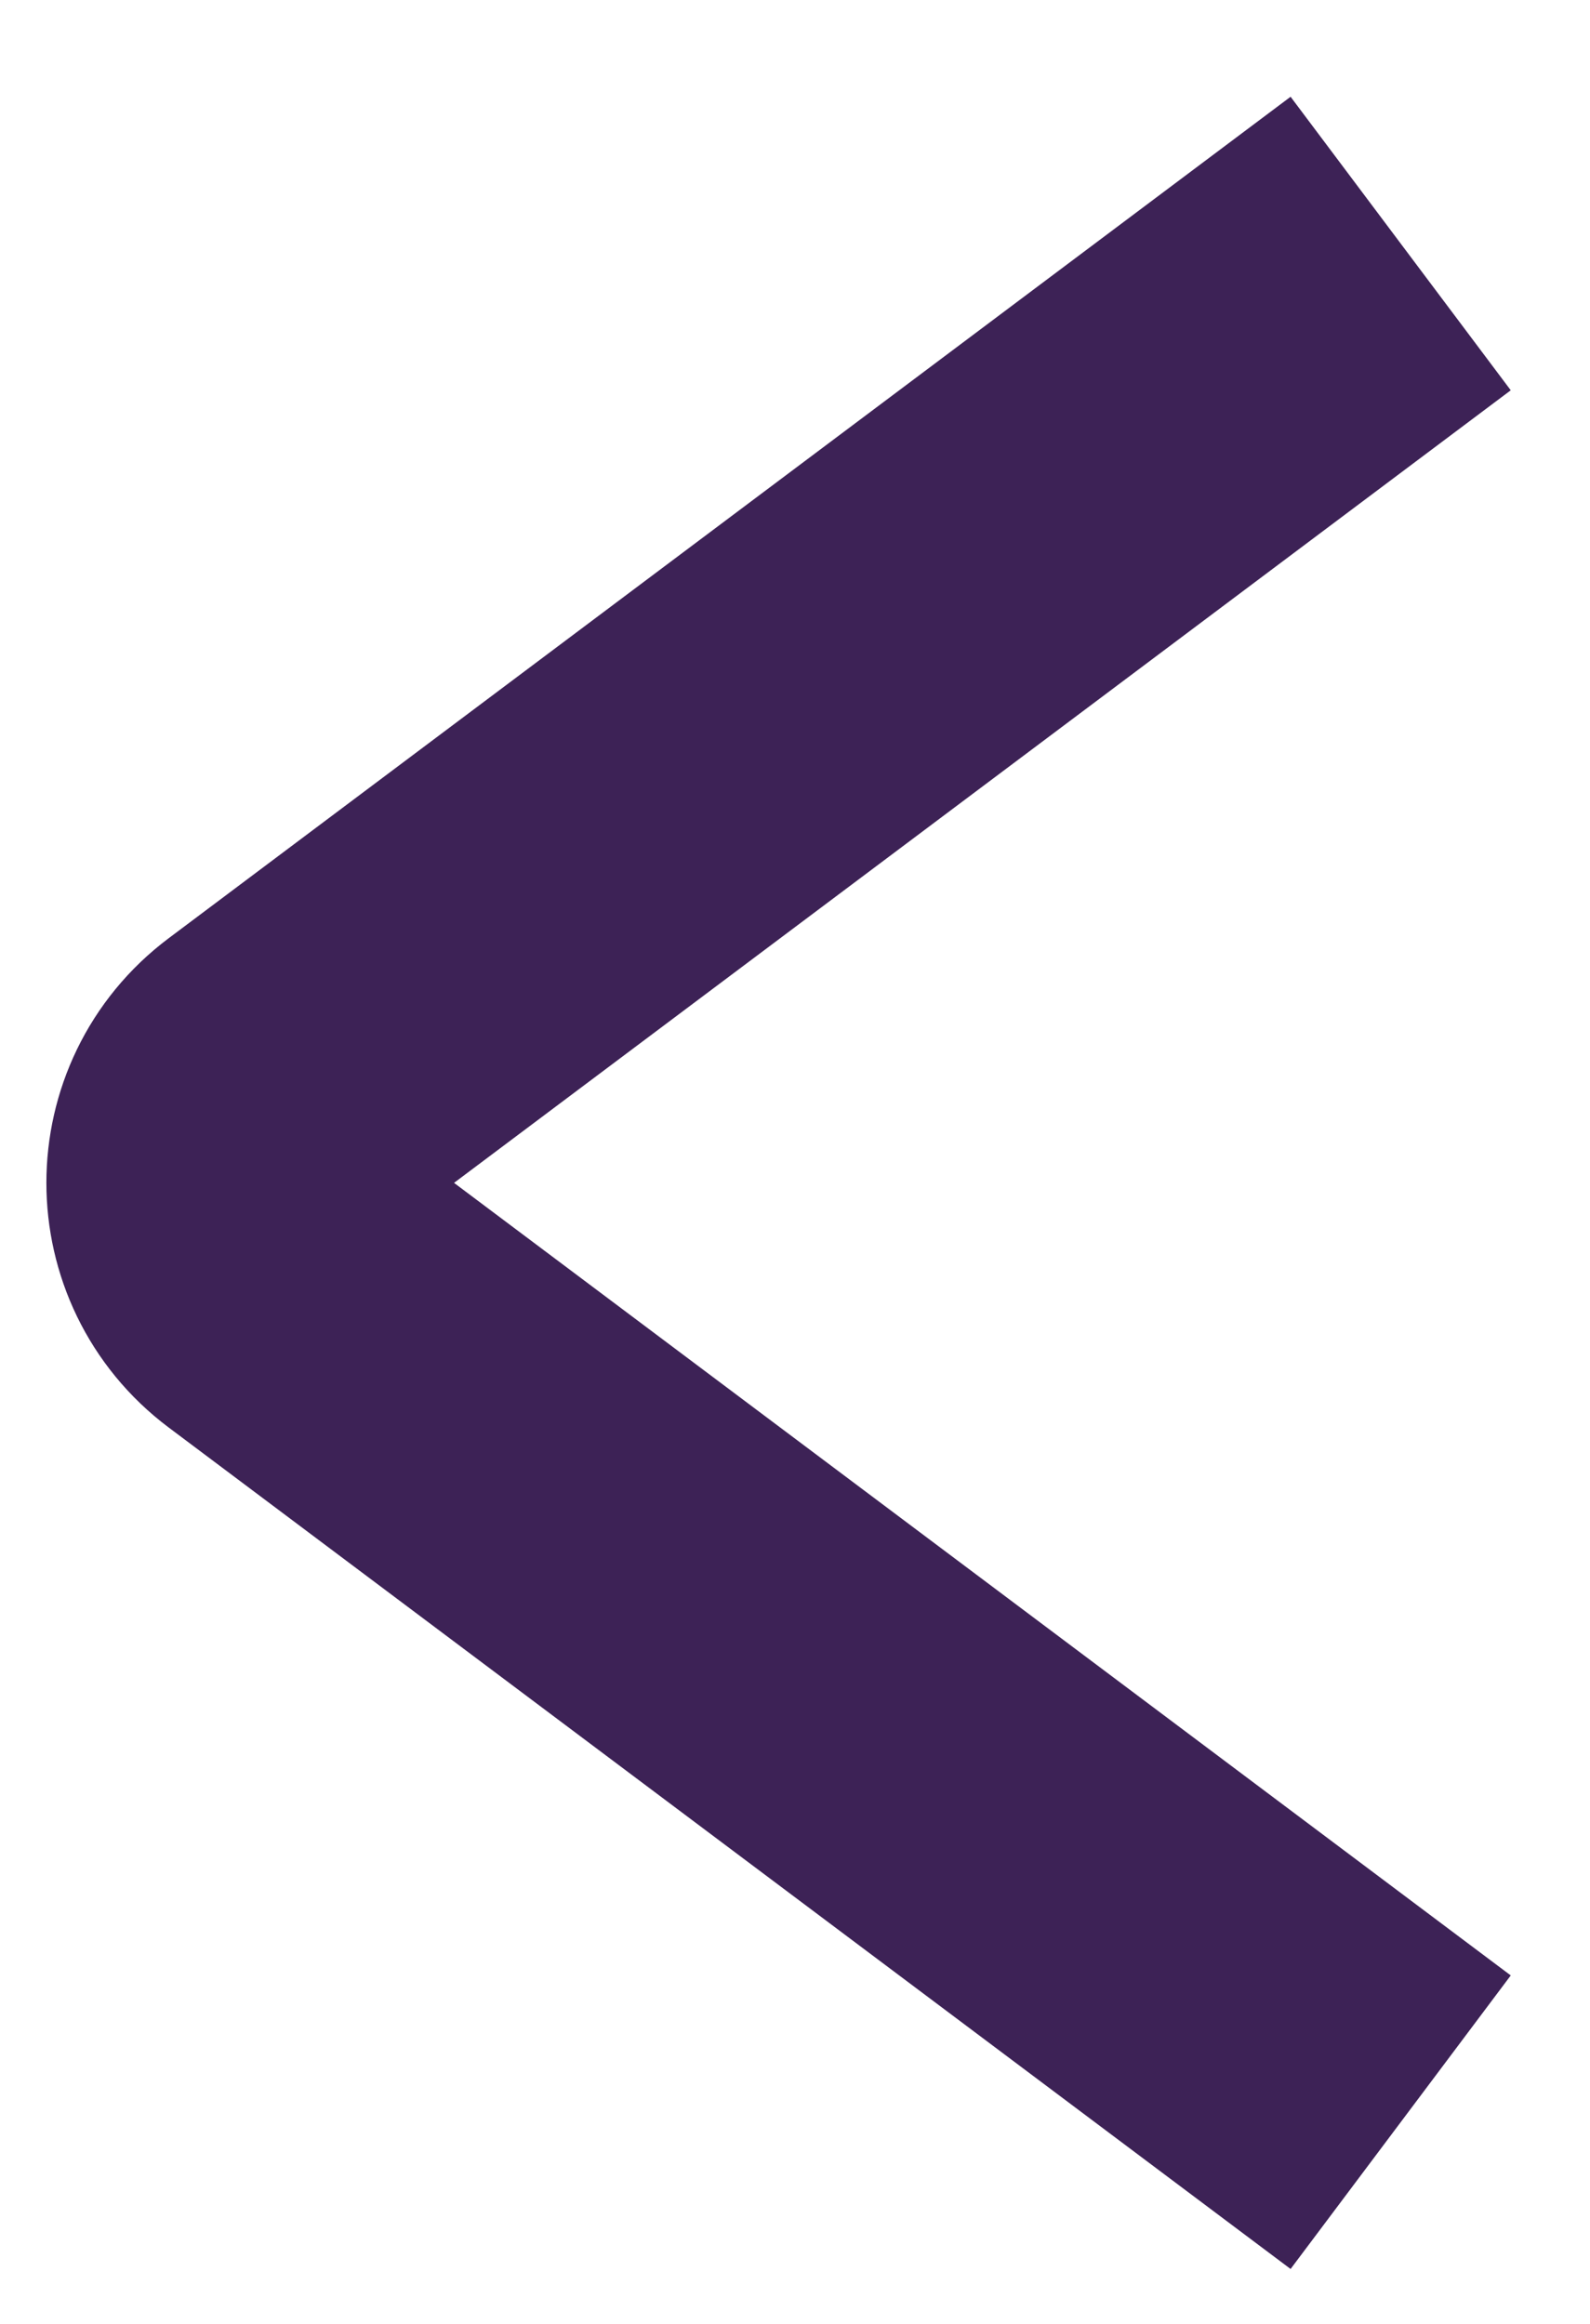 <svg width="13" height="19" viewBox="0 0 13 19" fill="none" xmlns="http://www.w3.org/2000/svg">
<path d="M11.452 1.991L2.279 8.871C1.746 9.271 1.746 10.071 2.279 10.471L11.452 17.351" stroke="#3D2256" stroke-width="3"/>
</svg>
